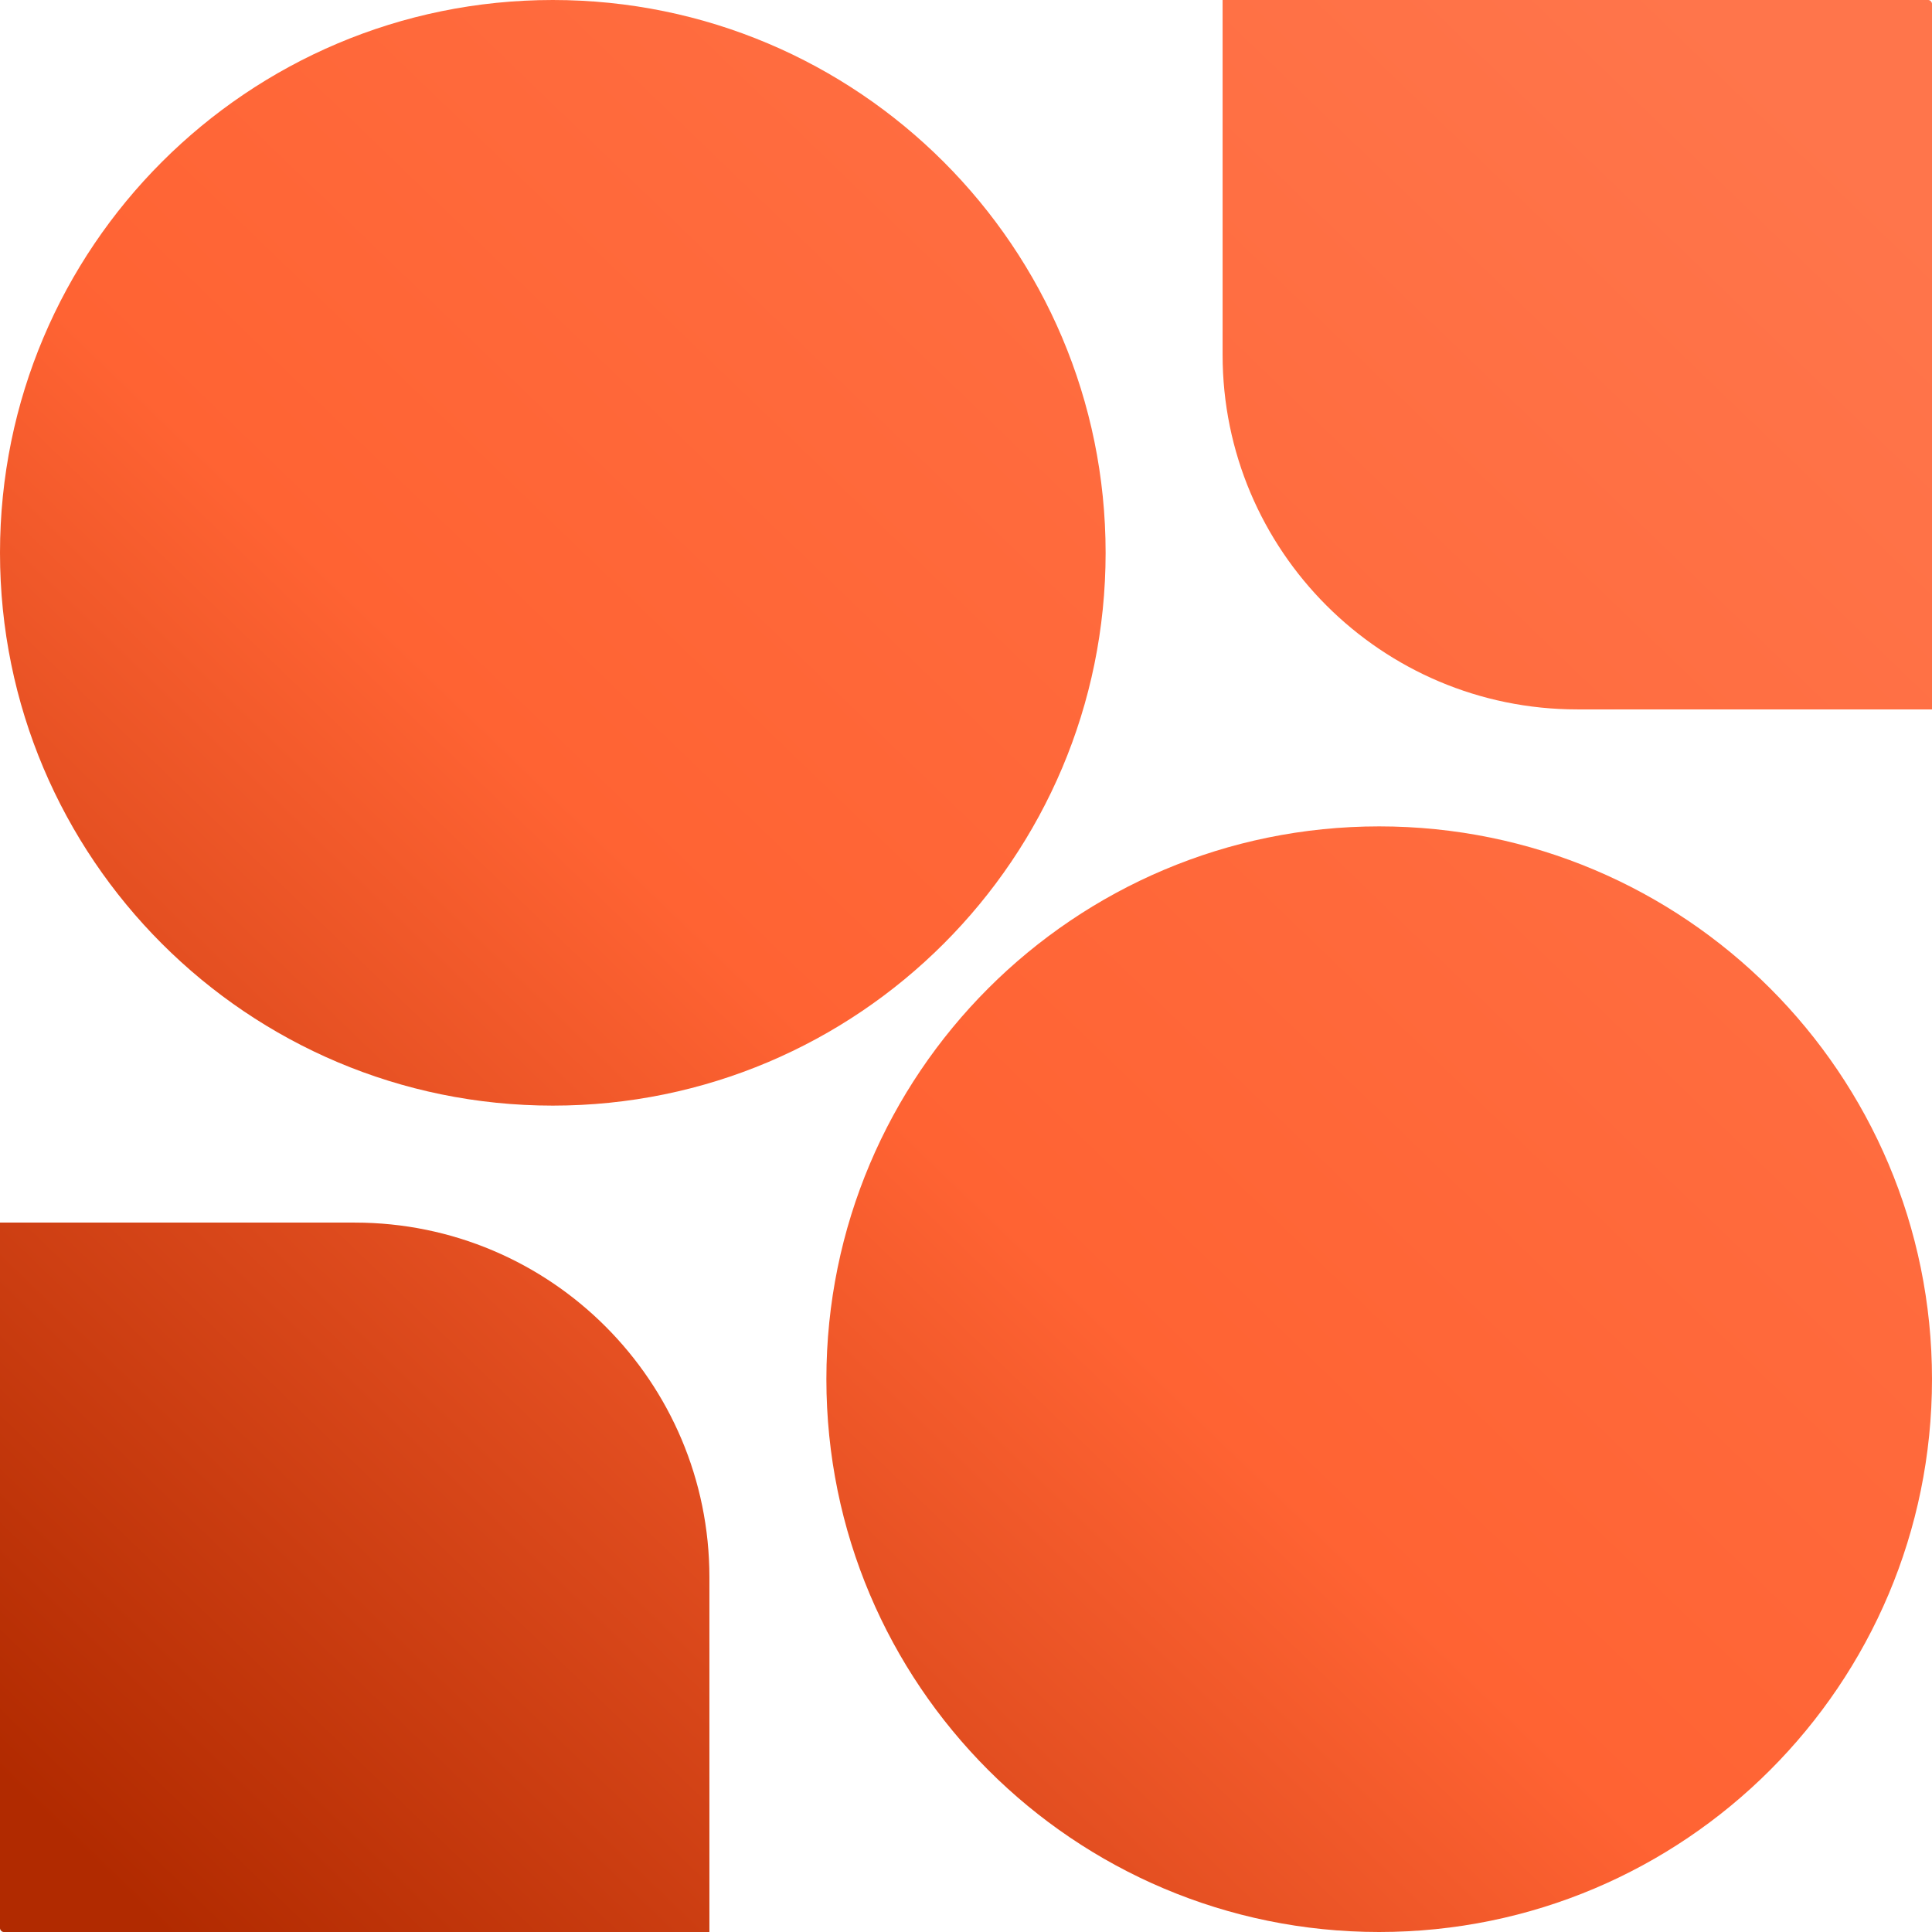 <svg xmlns="http://www.w3.org/2000/svg" width="512" height="512" fill="none"><g clip-path="url(#a)"><path fill="url(#b)" d="M512 365.5c0 80.91-65.59 146.5-146.5 146.5S219 446.41 219 365.5 284.59 219 365.5 219 512 284.59 512 365.5Z"/><path fill="url(#c)" d="M293 146.5c0 80.91-65.59 146.5-146.5 146.5S0 227.41 0 146.5 65.59 0 146.5 0 293 65.59 293 146.5Z"/><path fill="url(#d)" d="M0 324h94c51.915 0 94 42.085 94 94v94H0V324Z"/><path fill="url(#e)" d="M324 0h188v188h-94c-51.915 0-94-42.085-94-94V0Z"/></g><defs><linearGradient id="b" x1="472.478" x2="21.02" y1="22.561" y2="490.968" gradientUnits="userSpaceOnUse"><stop stop-color="#FF754B"/><stop offset=".553" stop-color="#FF6333"/><stop offset="1" stop-color="#B12A00"/></linearGradient><linearGradient id="c" x1="472.478" x2="21.02" y1="22.561" y2="490.968" gradientUnits="userSpaceOnUse"><stop stop-color="#FF754B"/><stop offset=".553" stop-color="#FF6333"/><stop offset="1" stop-color="#B12A00"/></linearGradient><linearGradient id="d" x1="472.478" x2="21.02" y1="22.561" y2="490.968" gradientUnits="userSpaceOnUse"><stop stop-color="#FF754B"/><stop offset=".553" stop-color="#FF6333"/><stop offset="1" stop-color="#B12A00"/></linearGradient><linearGradient id="e" x1="472.478" x2="21.02" y1="22.561" y2="490.968" gradientUnits="userSpaceOnUse"><stop stop-color="#FF754B"/><stop offset=".553" stop-color="#FF6333"/><stop offset="1" stop-color="#B12A00"/></linearGradient><clipPath id="a"><rect width="512" height="512" fill="#fff" rx="1"/></clipPath></defs></svg>